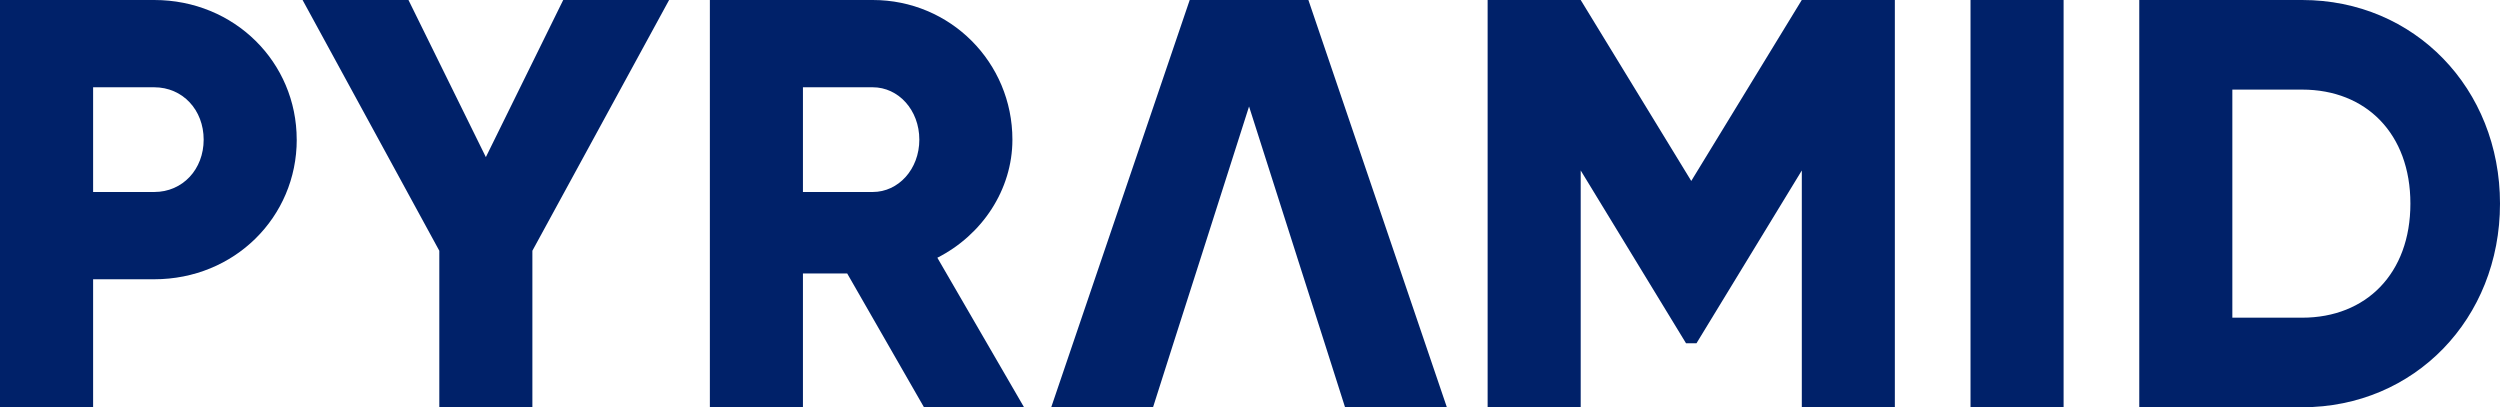 <?xml version="1.0" encoding="UTF-8"?>
<svg xmlns="http://www.w3.org/2000/svg" class="desktop_logo img-fluid" viewBox="0 0 698.09 113.73">
  <title>Pyramid Computer - Your partner for digital automation.</title>
  <defs>
    <style>.desktop_logo__path{fill:#002169;stroke-width:0px;}</style>
  </defs>
  <g>
    <path class="desktop_logo__path" d="m82.86,38.99c0,21.61-17.38,38.99-39.8,38.99h-17.06v35.74H0V0h43.05c22.42,0,39.8,17.38,39.8,38.99Zm-25.99,0c0-8.29-5.85-14.62-13.81-14.62h-17.06v29.24h17.06c7.96,0,13.81-6.34,13.81-14.62Z"></path>
    <path class="desktop_logo__path" d="m148.66,70.02v43.7h-25.99v-43.7L84.49,0h29.57l21.61,43.87L157.27,0h29.57l-38.18,70.02Z"></path>
    <path class="desktop_logo__path" d="m236.56,76.36h-12.35v37.37h-25.99V0h45.49c21.61,0,38.99,17.38,38.99,38.99,0,13.97-8.45,26.64-20.96,32.98l24.21,41.75h-27.94l-21.45-37.37Zm-12.35-22.75h19.5c7.15,0,13-6.34,13-14.62s-5.85-14.62-13-14.62h-19.5v29.24Z"></path>
    <path class="desktop_logo__path" d="m362.1,71.48l-13.32-41.75-13.32,41.75-7.8,24.37-5.69,17.87h-28.43L332.21,0h33.14l38.67,113.73h-28.43l-5.69-17.87-7.8-24.37Z"></path>
    <path class="desktop_logo__path" d="m529.12,113.73h-25.99V47.6l-29.41,48.25h-2.92l-29.41-48.25v66.12h-25.99V0h25.99l30.87,50.53L503.12,0h25.99v113.73Z"></path>
    <path class="desktop_logo__path" d="m576.23,0v113.73h-25.99V0h25.99Z"></path>
    <path class="desktop_logo__path" d="m698.09,56.86c0,32.17-23.88,56.86-55.24,56.86h-45.49V0h45.49c31.36,0,55.24,24.69,55.24,56.86Zm-25.02,0c0-19.5-12.35-31.84-30.22-31.84h-19.5v63.69h19.5c17.87,0,30.22-12.35,30.22-31.84Z"></path>
  </g>
</svg>
